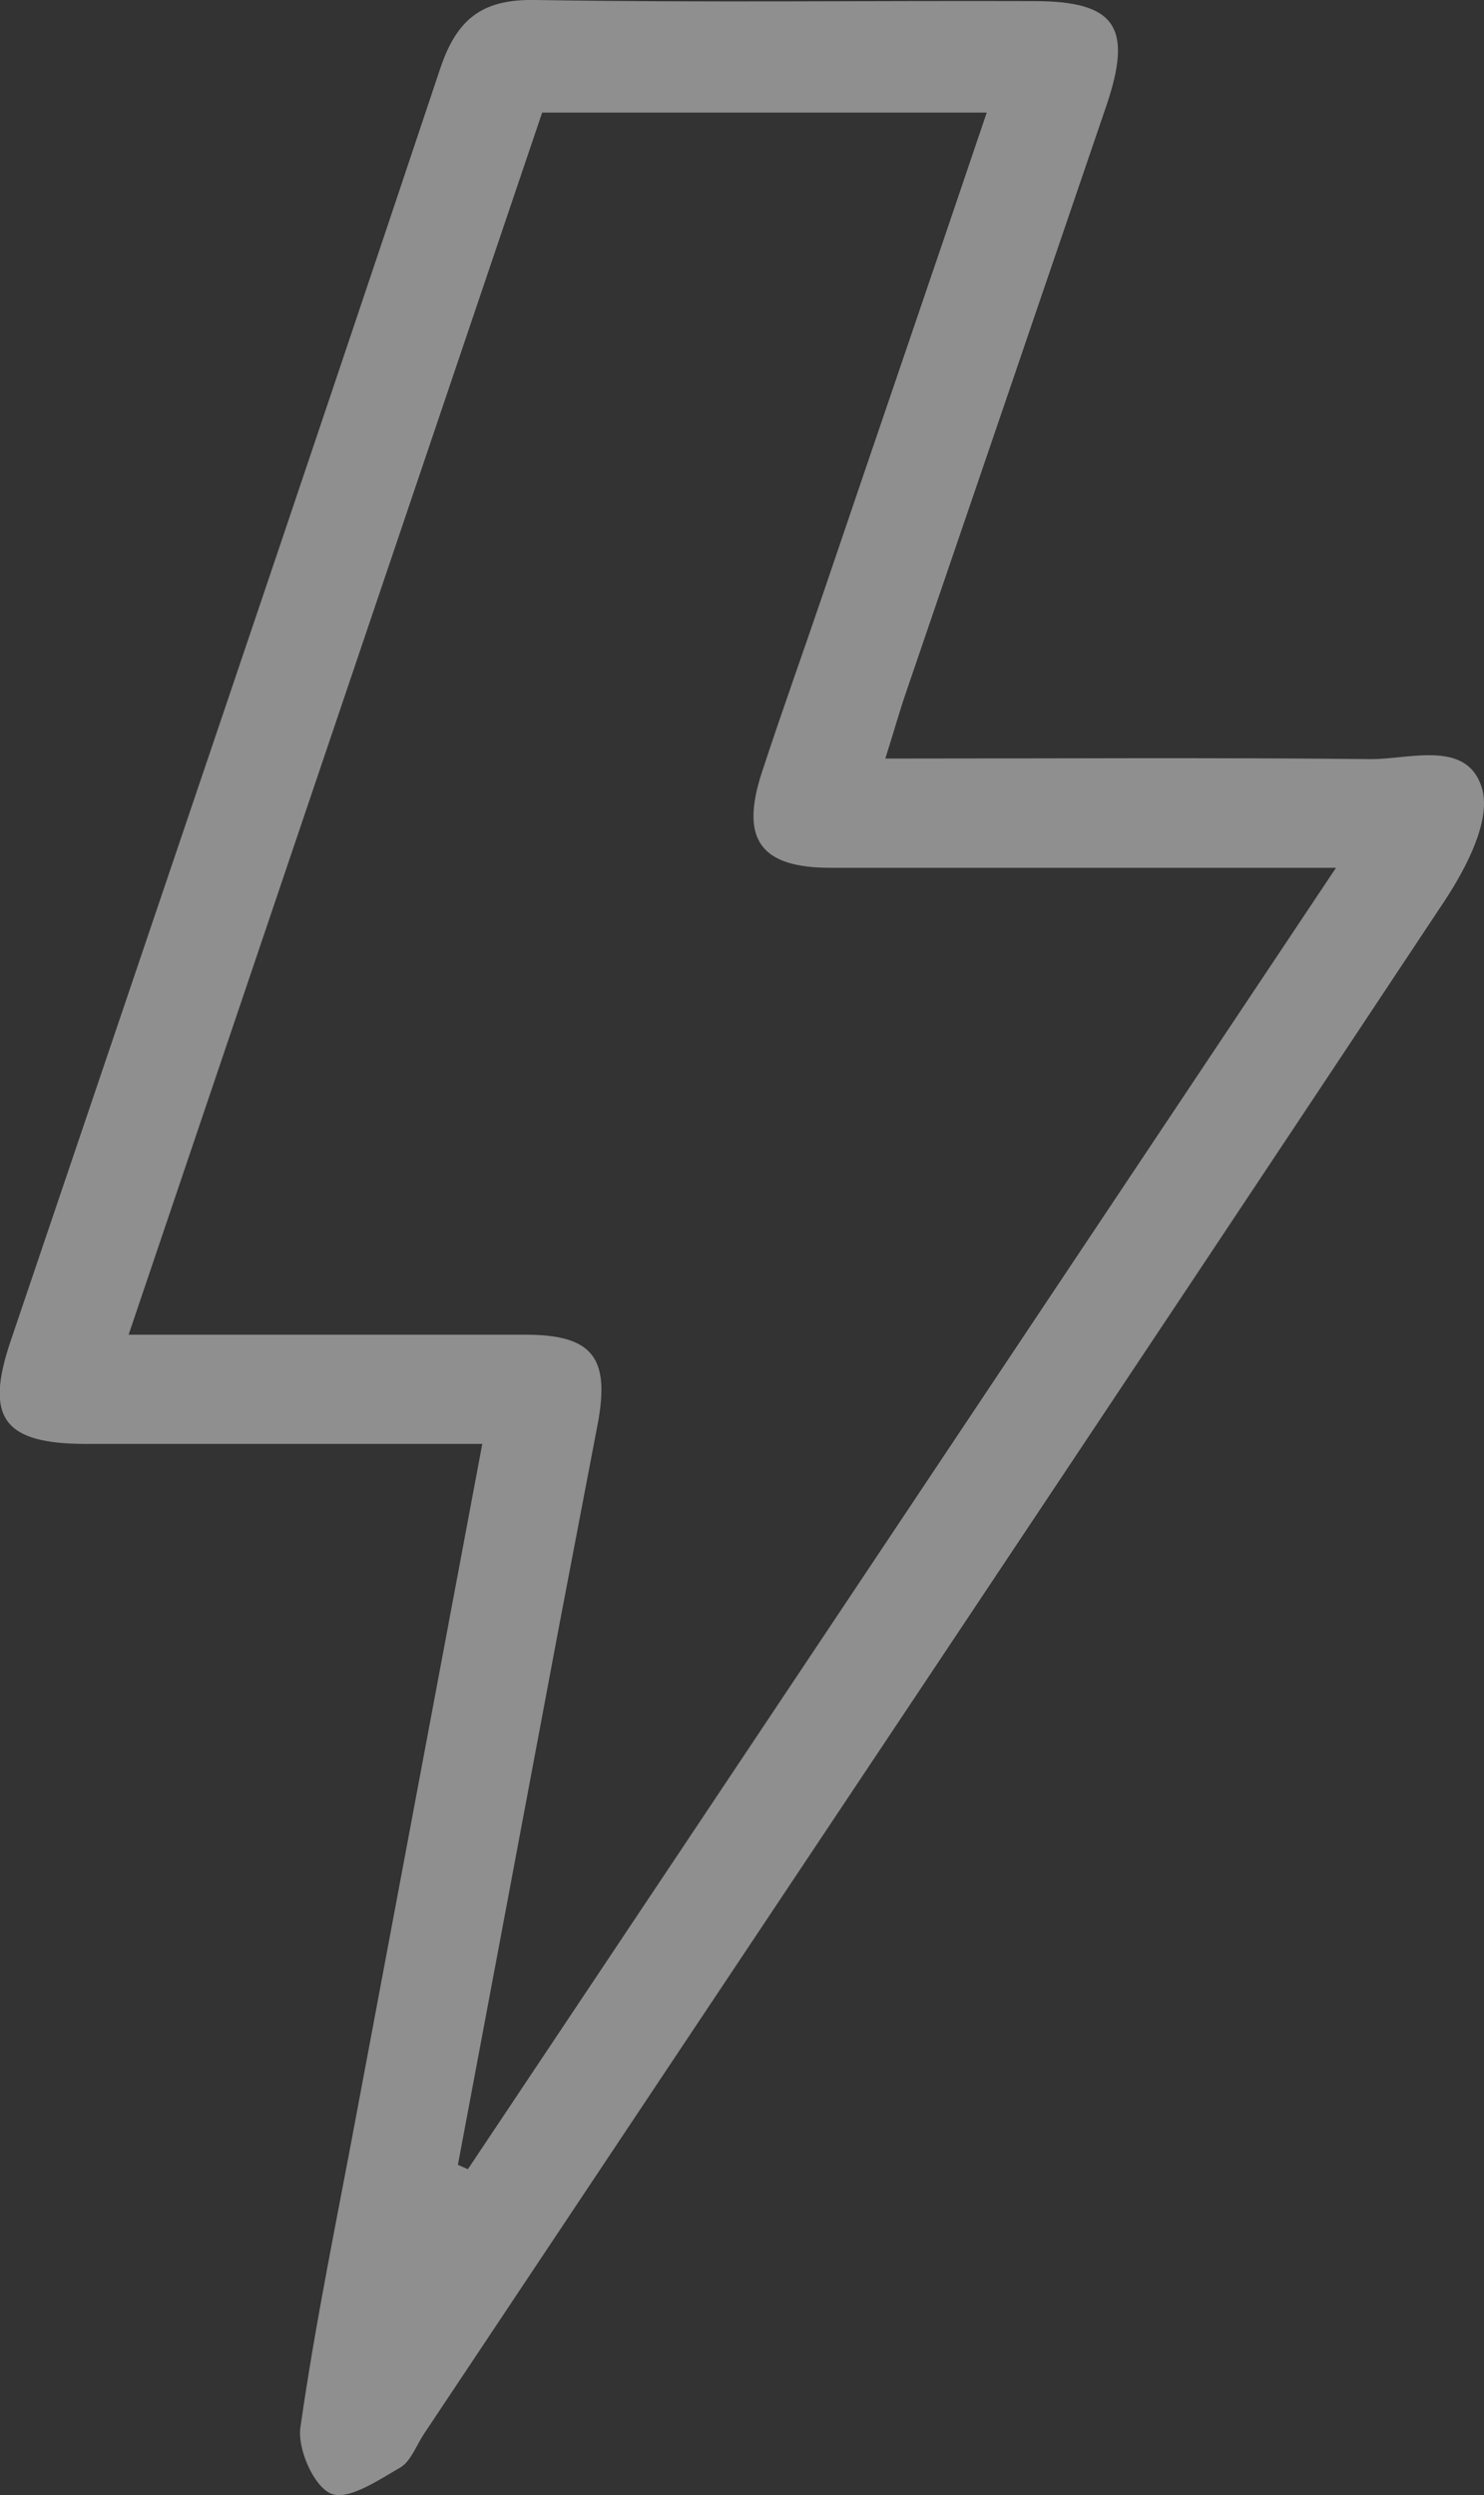 <?xml version="1.0" encoding="UTF-8"?><svg id="Layer_1" xmlns="http://www.w3.org/2000/svg" viewBox="0 0 26.77 45"><rect x="0" y="0" width="26.77" height="45" fill="#333333" stroke="none"/><defs><style>.cls-1{opacity:.5;}.cls-2{fill:#ebebeb;stroke-width:0px;}</style></defs><g class="cls-1"><path class="cls-2" d="M8.68,26.04c-2.43,0-4.77,0-7.12,0-1.49,0-1.84-.46-1.37-1.85C2.78,16.54,5.38,8.9,7.94,1.24,8.24.34,8.7-.02,9.66,0c3,.05,5.99.01,8.99.02,1.47,0,1.79.46,1.31,1.88-1.2,3.52-2.4,7.03-3.6,10.54-.13.37-.23.74-.39,1.24,3.01,0,5.89-.02,8.77.01.71,0,1.75-.36,2,.55.15.57-.29,1.41-.67,1.99-6.12,9.23-12.28,18.44-18.42,27.66-.14.21-.24.5-.43.61-.4.23-.94.6-1.25.47-.31-.13-.61-.81-.55-1.2.27-1.89.66-3.76,1.01-5.64.75-4,1.5-7.99,2.27-12.09ZM9.78,2.03c-2.47,7.3-4.94,14.59-7.46,22.04.5,0,.85,0,1.2,0,1.98,0,3.97,0,5.95,0,1.22,0,1.54.41,1.31,1.62-.23,1.2-.46,2.41-.69,3.61-.61,3.25-1.22,6.49-1.83,9.74.06.03.12.05.18.08,5.19-7.77,10.37-15.54,15.66-23.47-3.21,0-6.16,0-9.12,0-1.26,0-1.63-.51-1.24-1.71.36-1.1.75-2.18,1.12-3.27.97-2.86,1.95-5.71,2.94-8.64h-8.04Z"/></g></svg>